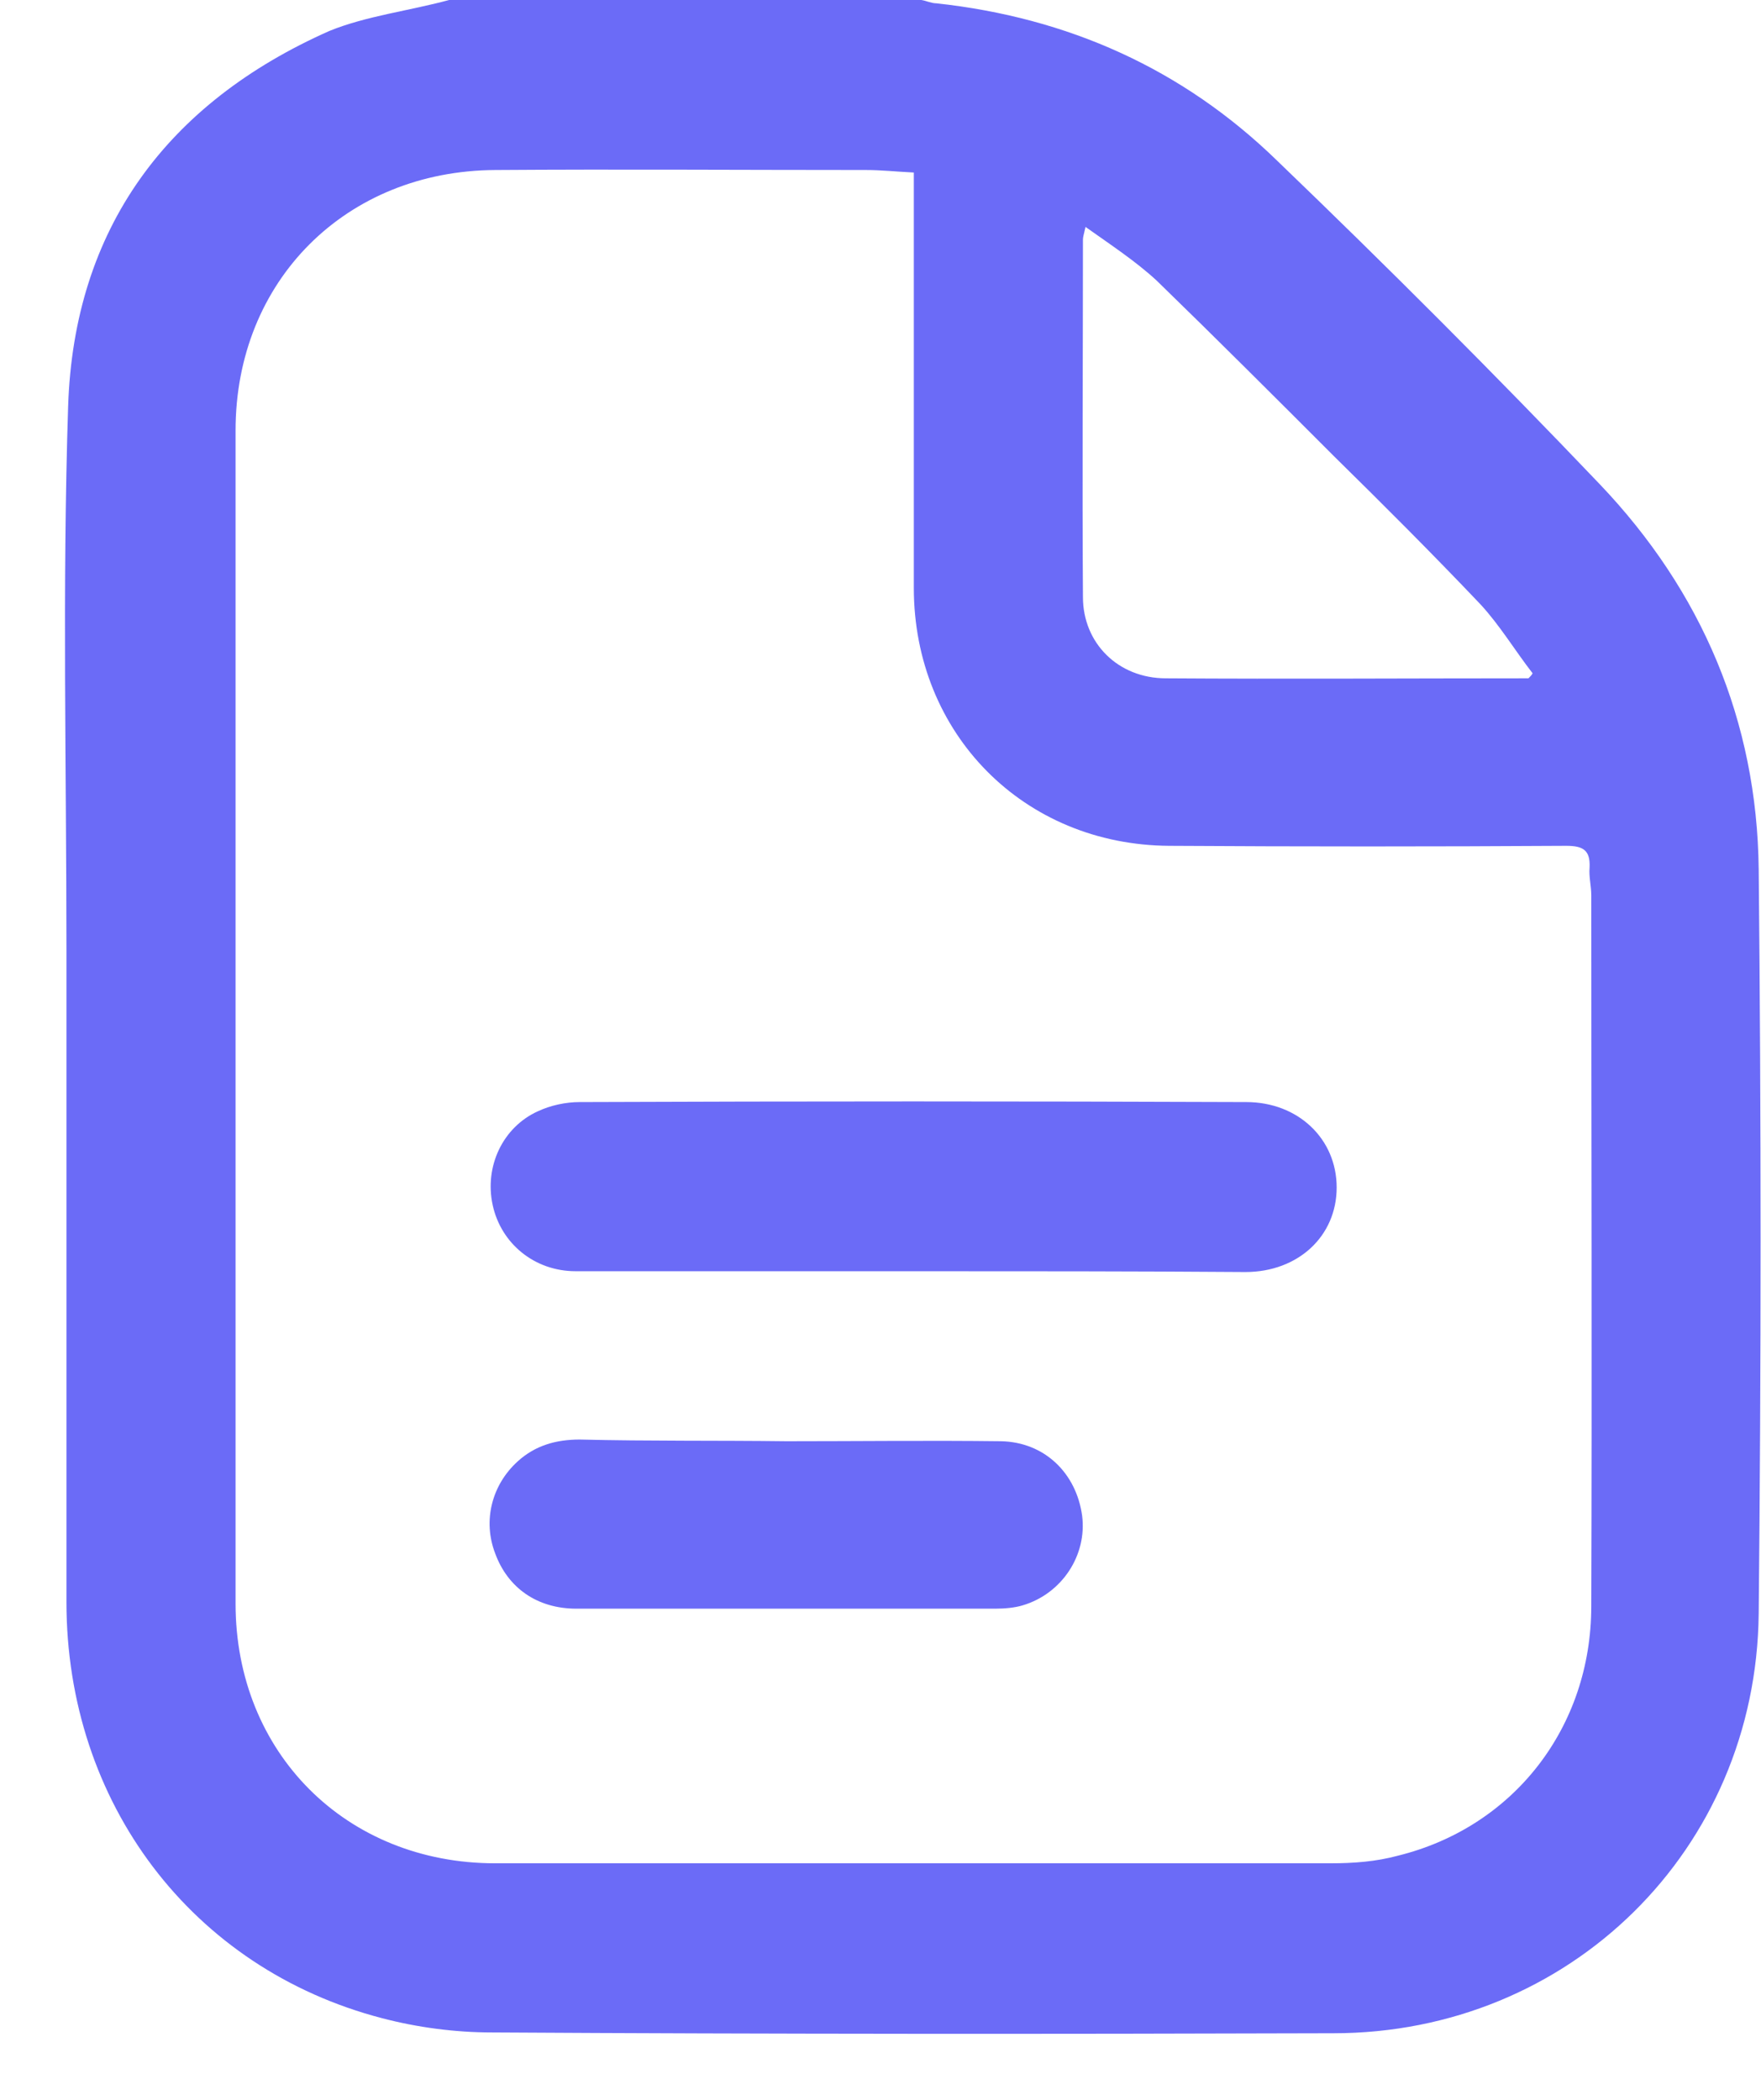 <svg width="26" height="31" viewBox="0 0 26 31" fill="none" xmlns="http://www.w3.org/2000/svg">
<path d="M6.631 0C8.955 0 11.279 0 13.603 0C13.678 0.012 13.752 0.049 13.826 0.049C15.767 0.26 17.461 1.014 18.858 2.374C20.477 3.931 22.072 5.526 23.617 7.146C25.126 8.728 25.942 10.645 25.966 12.833C26.003 16.492 26.003 20.164 25.966 23.823C25.929 27.31 23.172 30.017 19.686 30.017C15.544 30.03 11.403 30.03 7.261 30.005C6.717 30.005 6.161 29.931 5.642 29.795C2.835 29.065 0.981 26.617 0.981 23.65C0.981 20.448 0.981 17.246 0.981 14.032C0.981 11.349 0.919 8.679 1.006 5.996C1.092 3.375 2.464 1.521 4.863 0.457C5.407 0.235 6.037 0.161 6.631 0ZM13.492 2.547C13.232 2.534 13.01 2.51 12.787 2.51C10.958 2.51 9.128 2.497 7.311 2.51C5.11 2.522 3.478 4.142 3.478 6.355C3.478 12.128 3.478 17.902 3.478 23.675C3.478 25.876 5.11 27.508 7.311 27.508C11.428 27.508 15.532 27.508 19.649 27.508C19.983 27.508 20.317 27.483 20.638 27.396C22.344 26.976 23.494 25.505 23.494 23.712C23.506 20.213 23.494 16.715 23.494 13.216C23.494 13.08 23.457 12.944 23.469 12.808C23.482 12.548 23.37 12.487 23.123 12.487C21.17 12.499 19.216 12.499 17.263 12.487C15.112 12.474 13.492 10.83 13.492 8.679C13.492 7.257 13.492 5.823 13.492 4.401C13.492 3.808 13.492 3.202 13.492 2.547ZM22.567 10.014C22.591 9.989 22.616 9.965 22.628 9.94C22.369 9.606 22.146 9.235 21.862 8.926C21.157 8.184 20.428 7.455 19.698 6.738C18.833 5.872 17.955 4.995 17.077 4.142C16.768 3.857 16.41 3.622 16.027 3.35C16.002 3.462 15.989 3.499 15.989 3.536C15.989 5.291 15.977 7.059 15.989 8.815C15.989 9.495 16.509 10.014 17.213 10.014C19.006 10.026 20.786 10.014 22.567 10.014Z" fill="#6B6BF7"/>
<path d="M13.48 18.767C11.823 18.767 10.154 18.767 8.498 18.767C7.892 18.767 7.397 18.359 7.274 17.79C7.15 17.222 7.422 16.641 7.941 16.406C8.127 16.319 8.349 16.27 8.559 16.27C11.835 16.257 15.124 16.257 18.4 16.27C19.167 16.27 19.735 16.814 19.735 17.531C19.735 18.248 19.167 18.779 18.388 18.779C16.756 18.767 15.112 18.767 13.48 18.767Z" fill="#6B6BF7"/>
<path d="M11.613 21.277C12.664 21.277 13.727 21.264 14.778 21.277C15.421 21.289 15.891 21.747 15.977 22.377C16.051 22.958 15.681 23.527 15.099 23.7C14.976 23.737 14.827 23.749 14.691 23.749C12.627 23.749 10.575 23.749 8.51 23.749C7.929 23.749 7.496 23.44 7.311 22.933C7.125 22.451 7.261 21.92 7.645 21.573C7.904 21.338 8.213 21.252 8.559 21.252C9.585 21.277 10.599 21.264 11.613 21.277C11.613 21.264 11.613 21.264 11.613 21.277Z" fill="#6B6BF7"/>
</svg>
